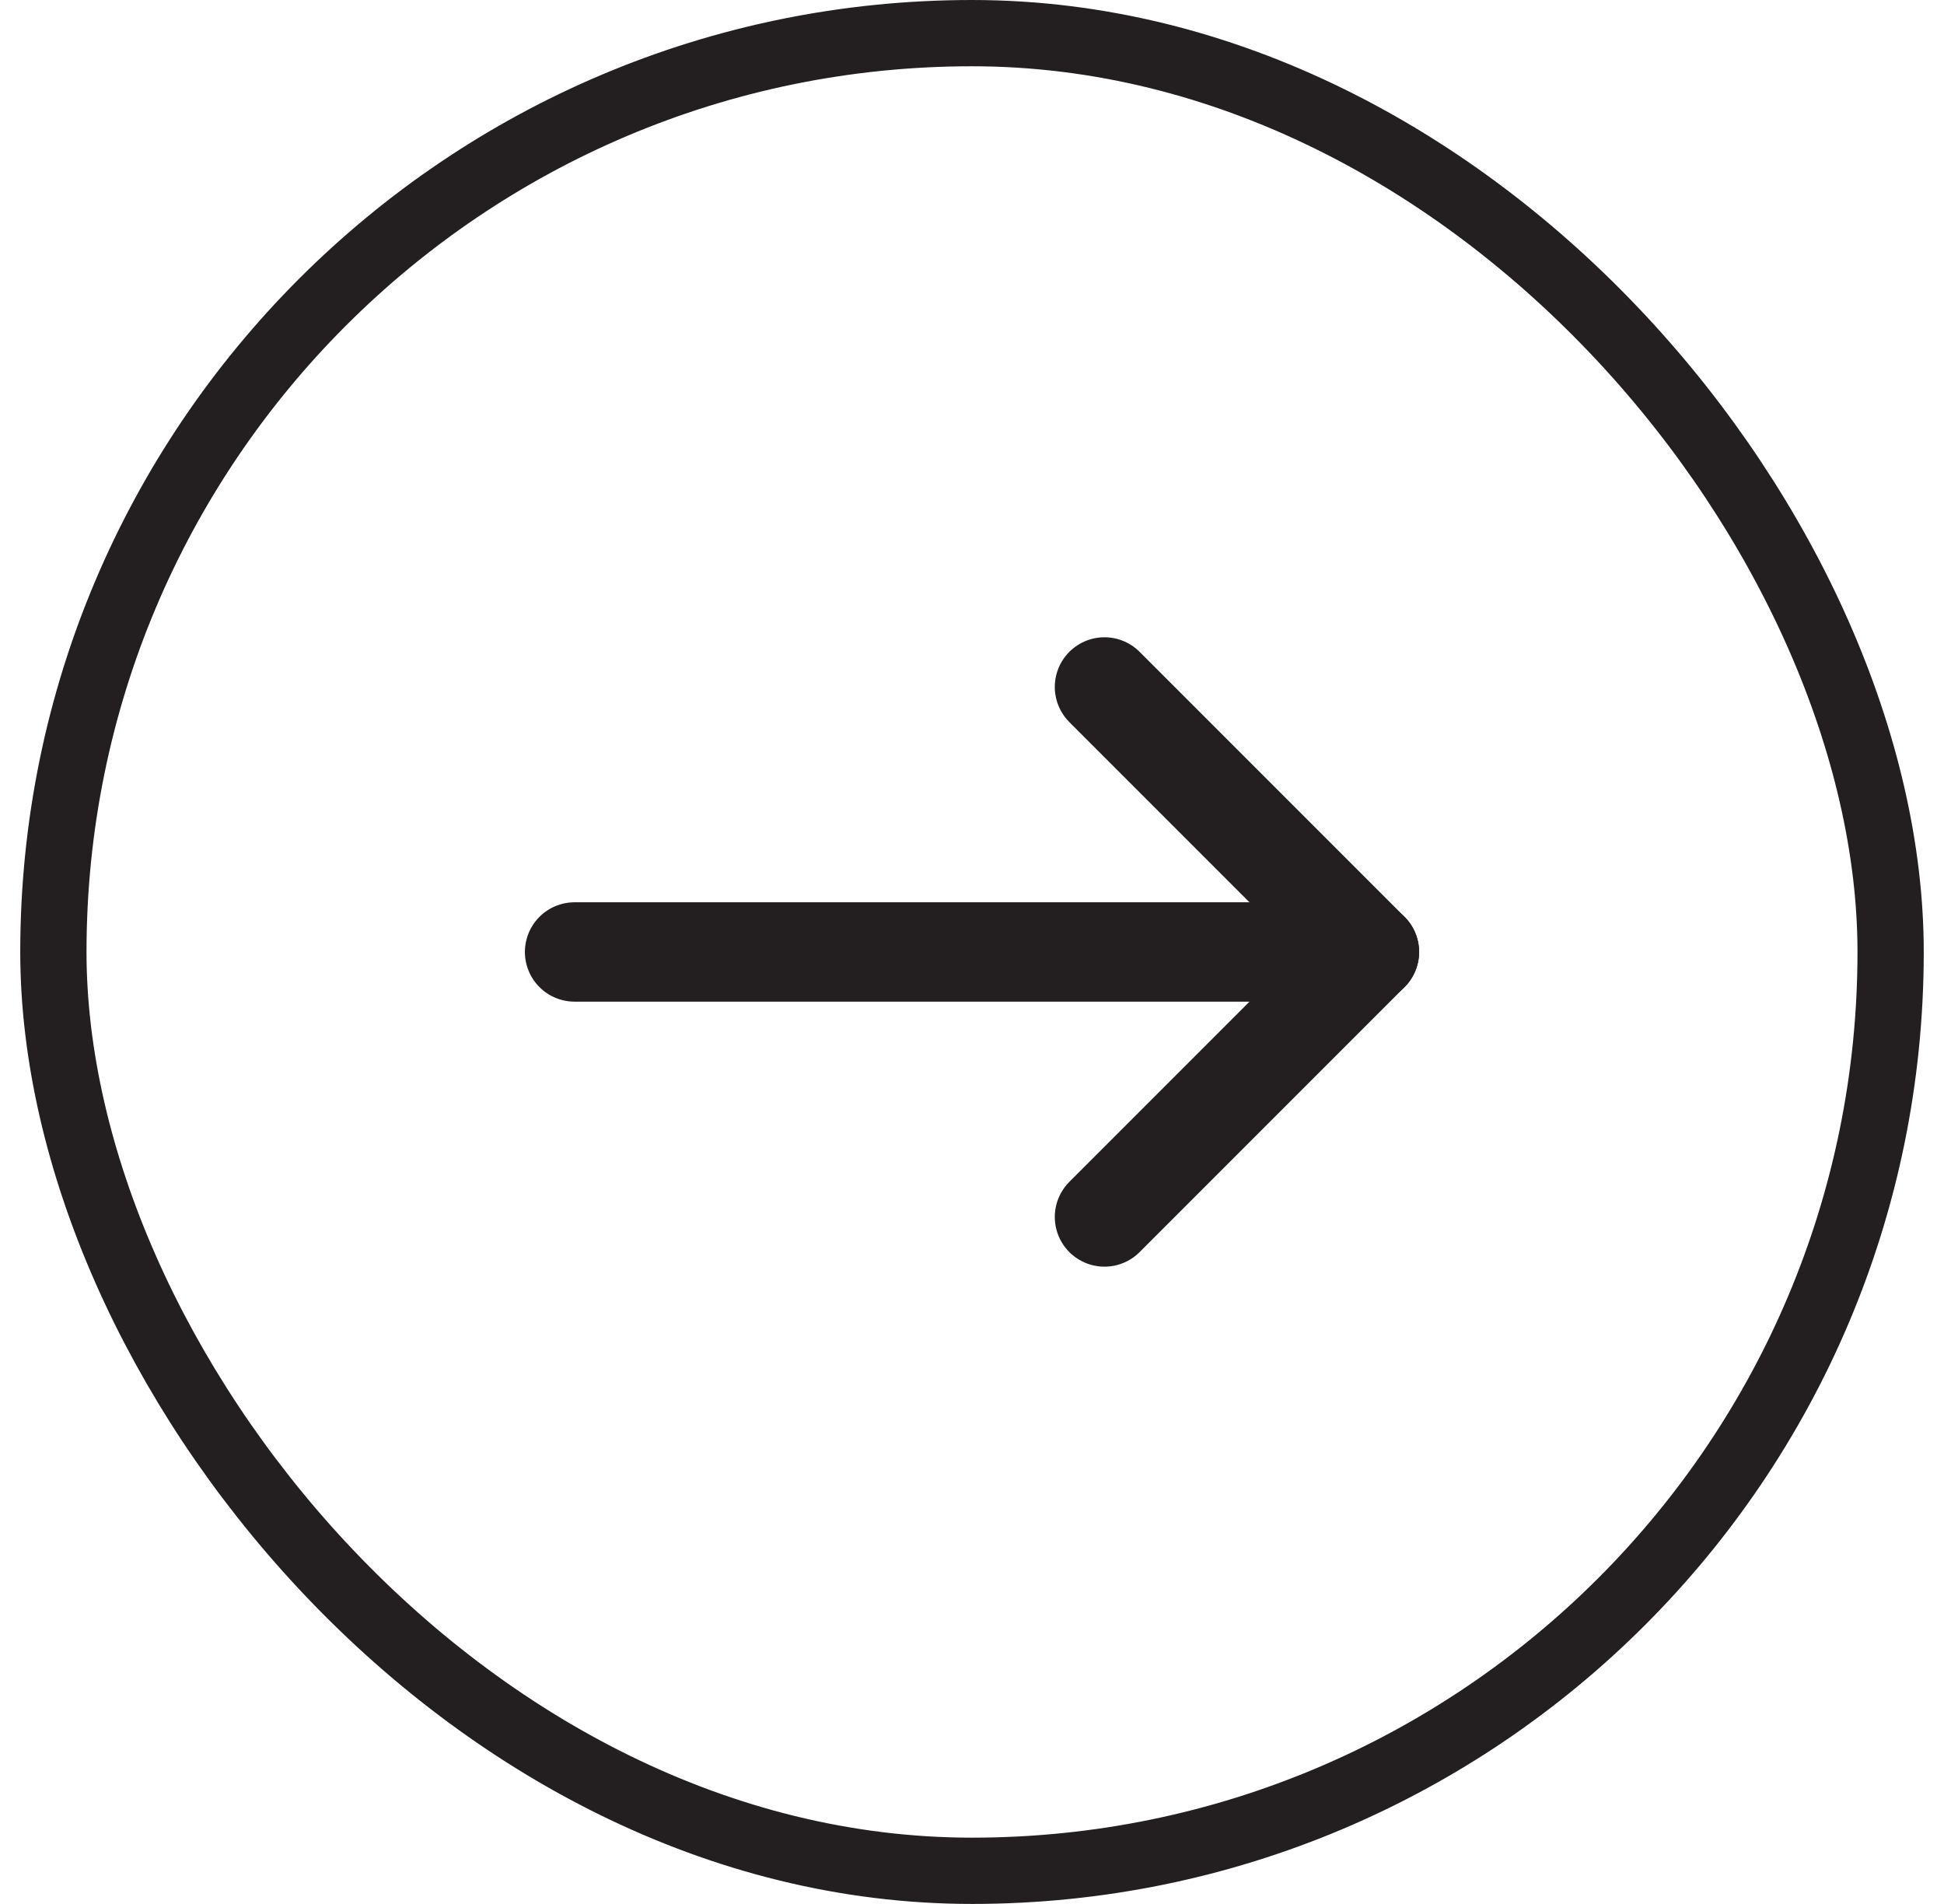 <svg width="48" height="47" viewBox="0 0 48 47" fill="none" xmlns="http://www.w3.org/2000/svg">
<rect x="1.318" y="0.818" width="45.364" height="45.364" rx="22.682" stroke="#231F20" stroke-width="1.636"/>
<path d="M33.813 23.5H14.187" stroke="#231F20" stroke-width="2.453" stroke-linecap="round" stroke-linejoin="round"/>
<path d="M27.271 16.958L33.813 23.5L27.271 30.042" stroke="#231F20" stroke-width="2.453" stroke-linecap="round" stroke-linejoin="round"/>
</svg>
